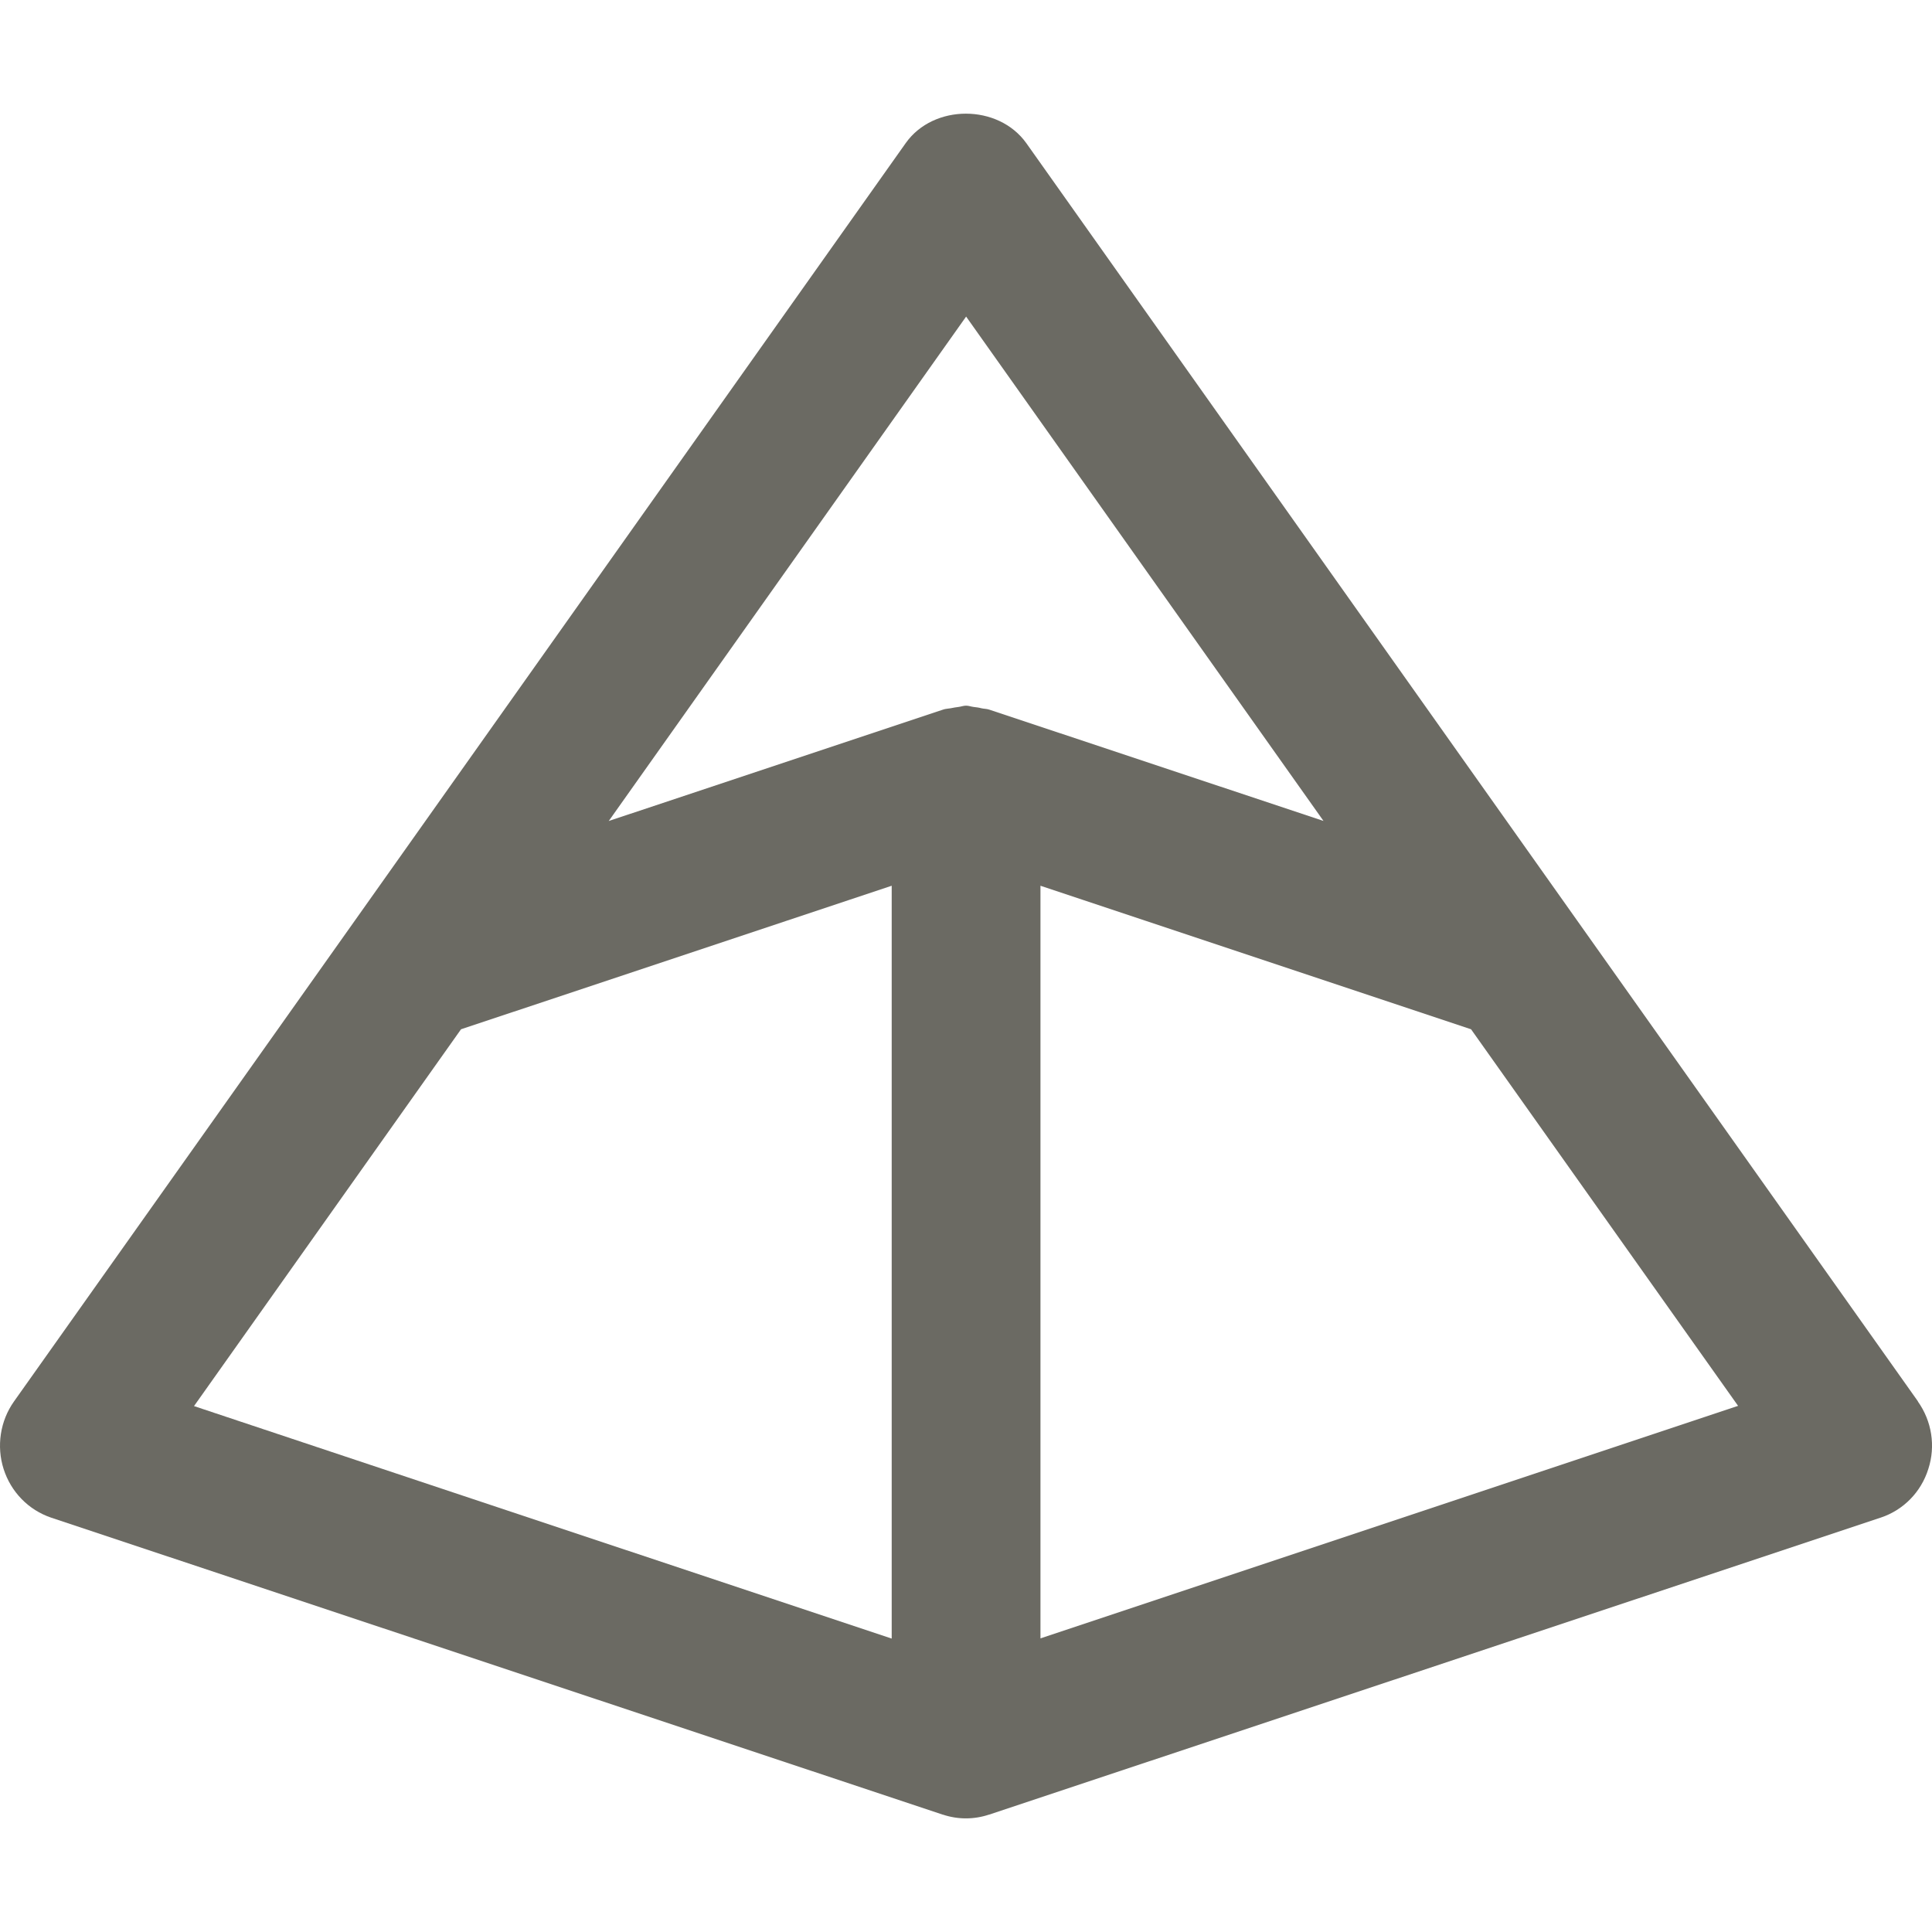<svg width="24" height="24" viewBox="0 0 24 24" fill="none" xmlns="http://www.w3.org/2000/svg">
<path d="M23.826 17.409L19.596 11.441L12.749 1.778C12.4 1.29 11.596 1.29 11.251 1.778L4.406 11.439L0.174 17.409C0.089 17.529 0.033 17.668 0.011 17.814C-0.011 17.959 0 18.108 0.045 18.249C0.09 18.389 0.166 18.517 0.269 18.622C0.371 18.727 0.496 18.805 0.633 18.852L11.711 22.542H11.713C11.899 22.604 12.099 22.604 12.285 22.542H12.287L23.364 18.852C23.644 18.759 23.864 18.536 23.954 18.249C24.047 17.964 23.998 17.654 23.824 17.409H23.826ZM12.001 3.932L16.441 10.198L12.288 8.815C12.256 8.804 12.223 8.806 12.19 8.798C12.158 8.789 12.127 8.786 12.095 8.782C12.063 8.778 12.033 8.766 12.001 8.766C11.968 8.766 11.939 8.778 11.907 8.782C11.875 8.786 11.843 8.791 11.811 8.798C11.778 8.804 11.745 8.804 11.715 8.815L7.588 10.19L7.562 10.199L12.002 3.932H12.001ZM5.727 12.786L10.561 11.175L11.077 11.003V20.355L2.41 17.467L5.727 12.786ZM12.925 20.353V11.003L18.274 12.786L21.591 17.464L12.924 20.353H12.925Z" fill="#6B6A63"/>
</svg>
